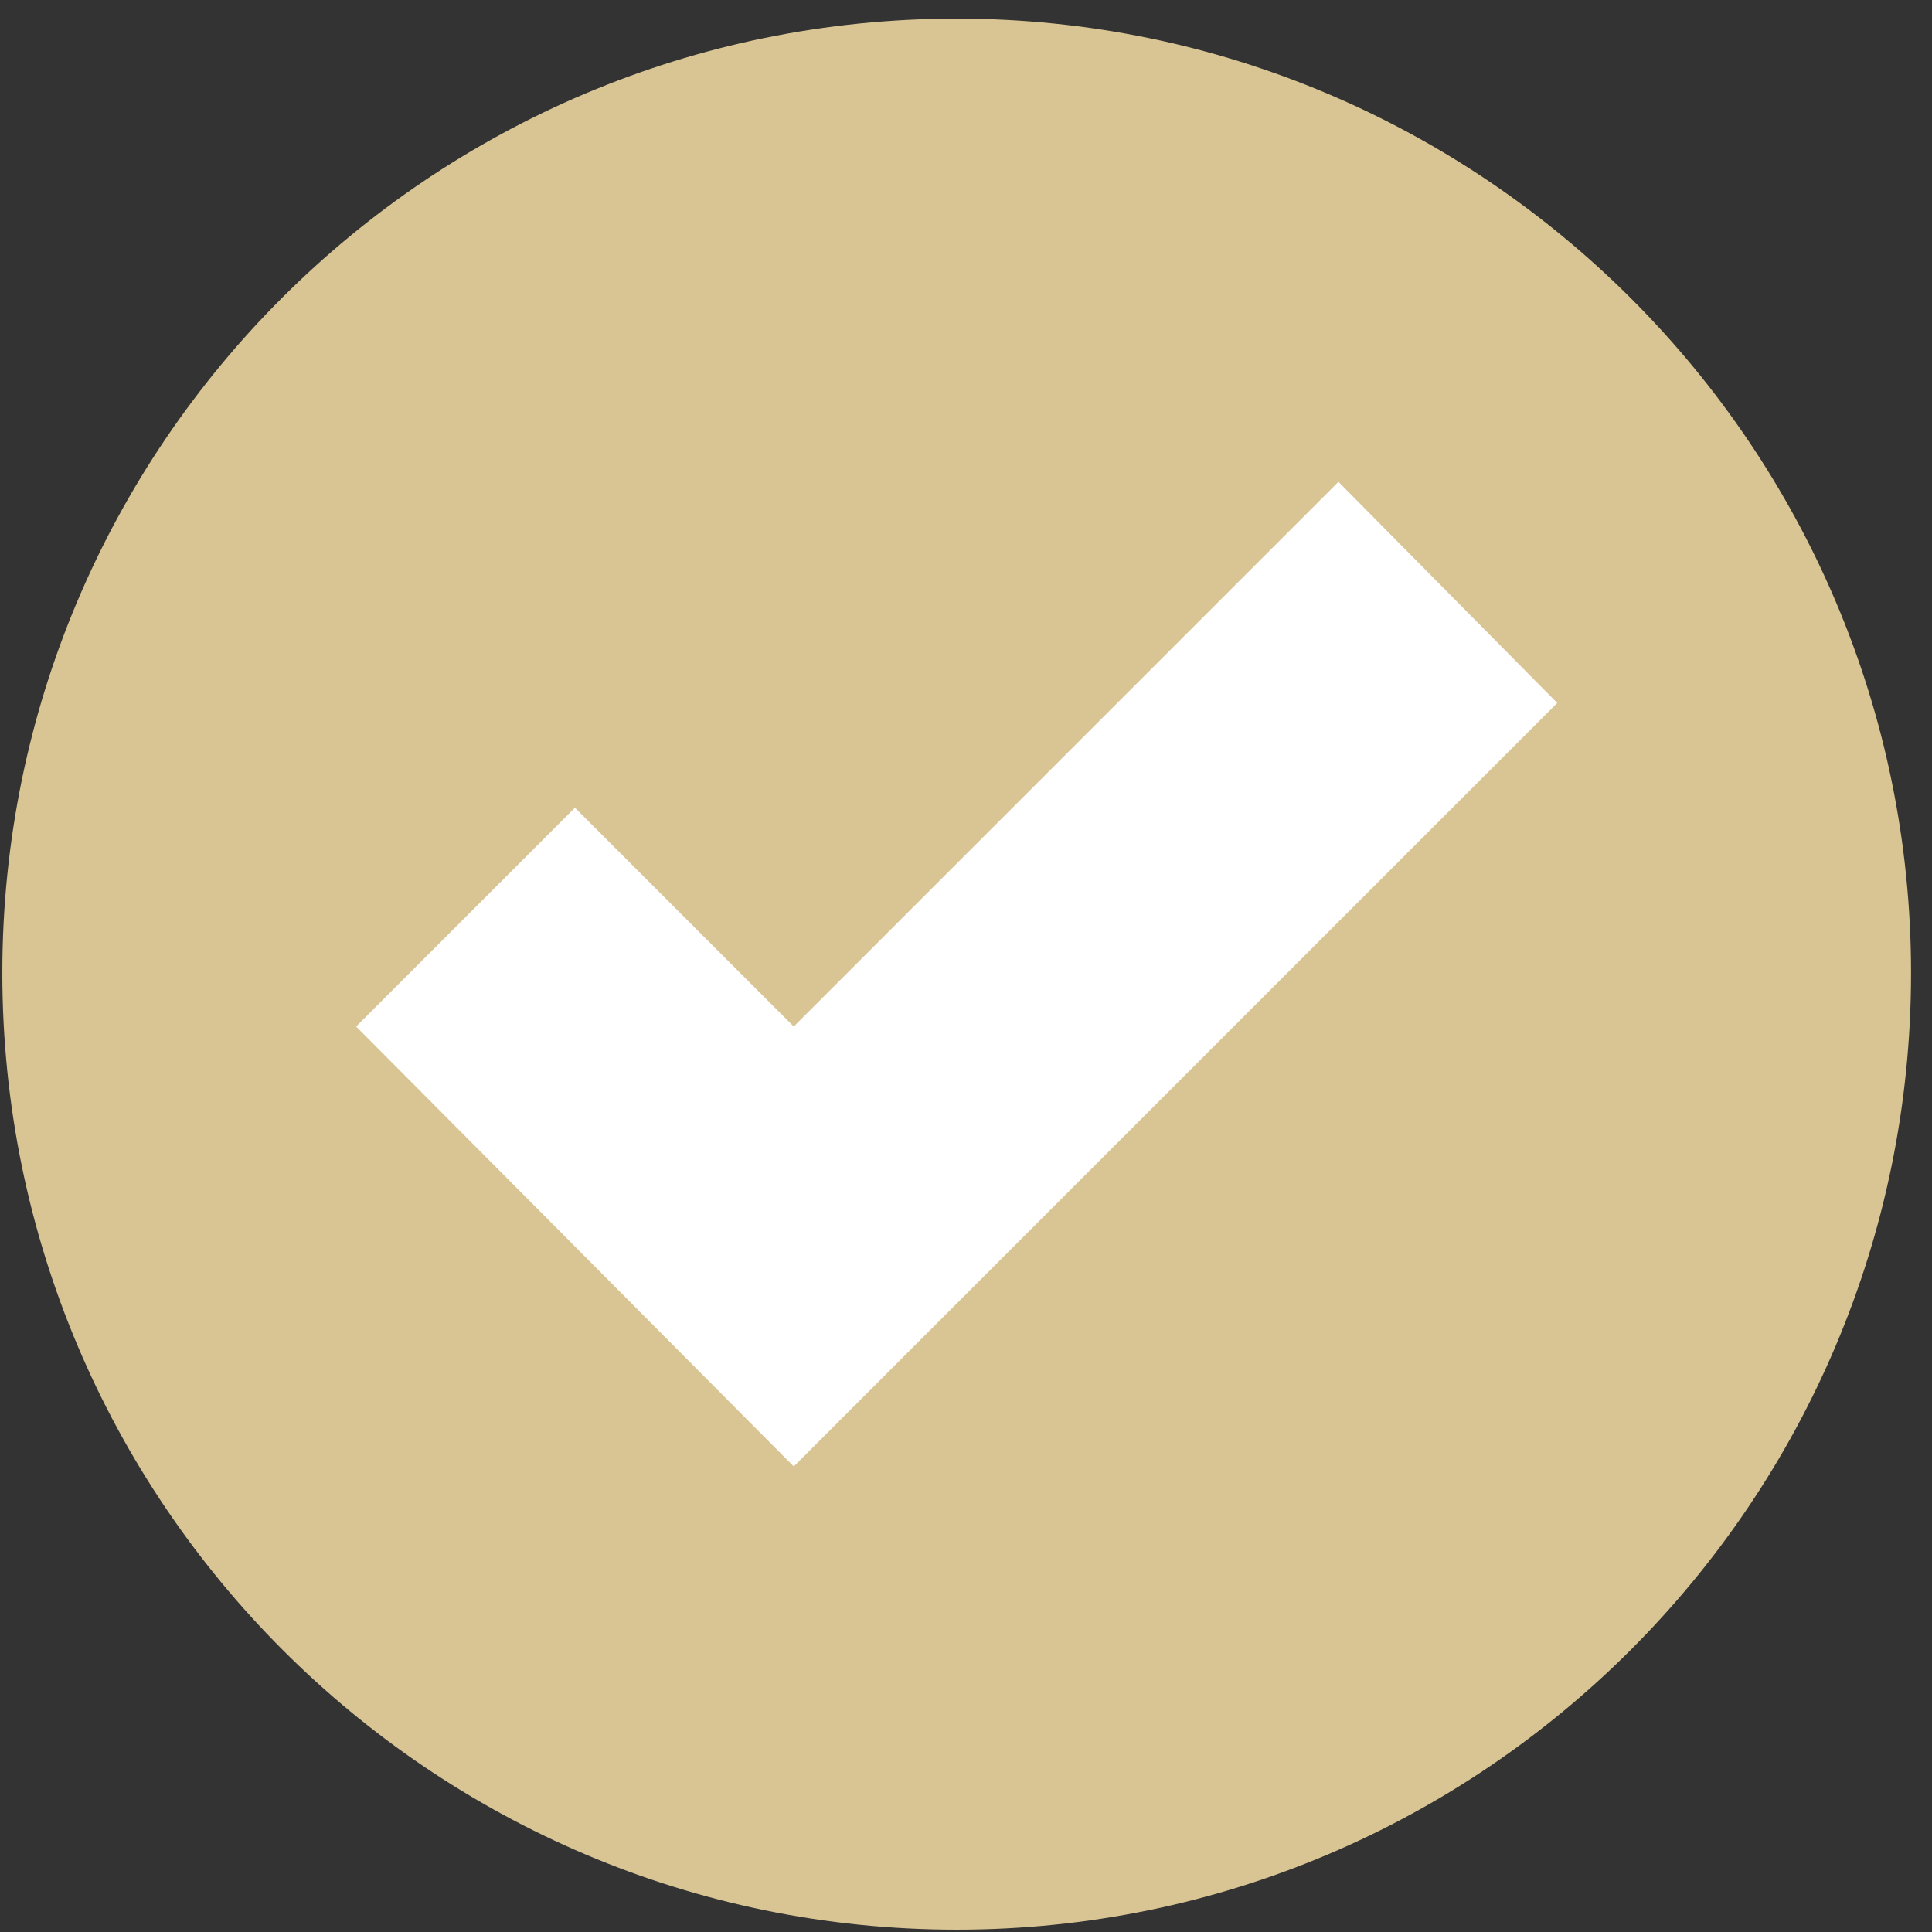 <svg width="83" height="83" viewBox="0 0 83 83" fill="none" xmlns="http://www.w3.org/2000/svg">
<rect x="0" y="0" width="83" height="83" fill="#333333" stroke="none"/>
<path d="M82.1 41.8C82.1 64.5 63.7 82.9 41.1 82.9C18.5 82.9 0.1 64.5 0.1 41.8C0.1 19.1 18.5 0.8 41.1 0.8C63.7 0.8 82.1 19.2 82.1 41.8Z" fill="#D9C594"/>
<path d="M57.5 20.7L34.1 44.1L24.7 34.7L15.3 44.1L34.1 63L66.9 30.2L57.5 20.7Z" fill="white"/>
</svg>
